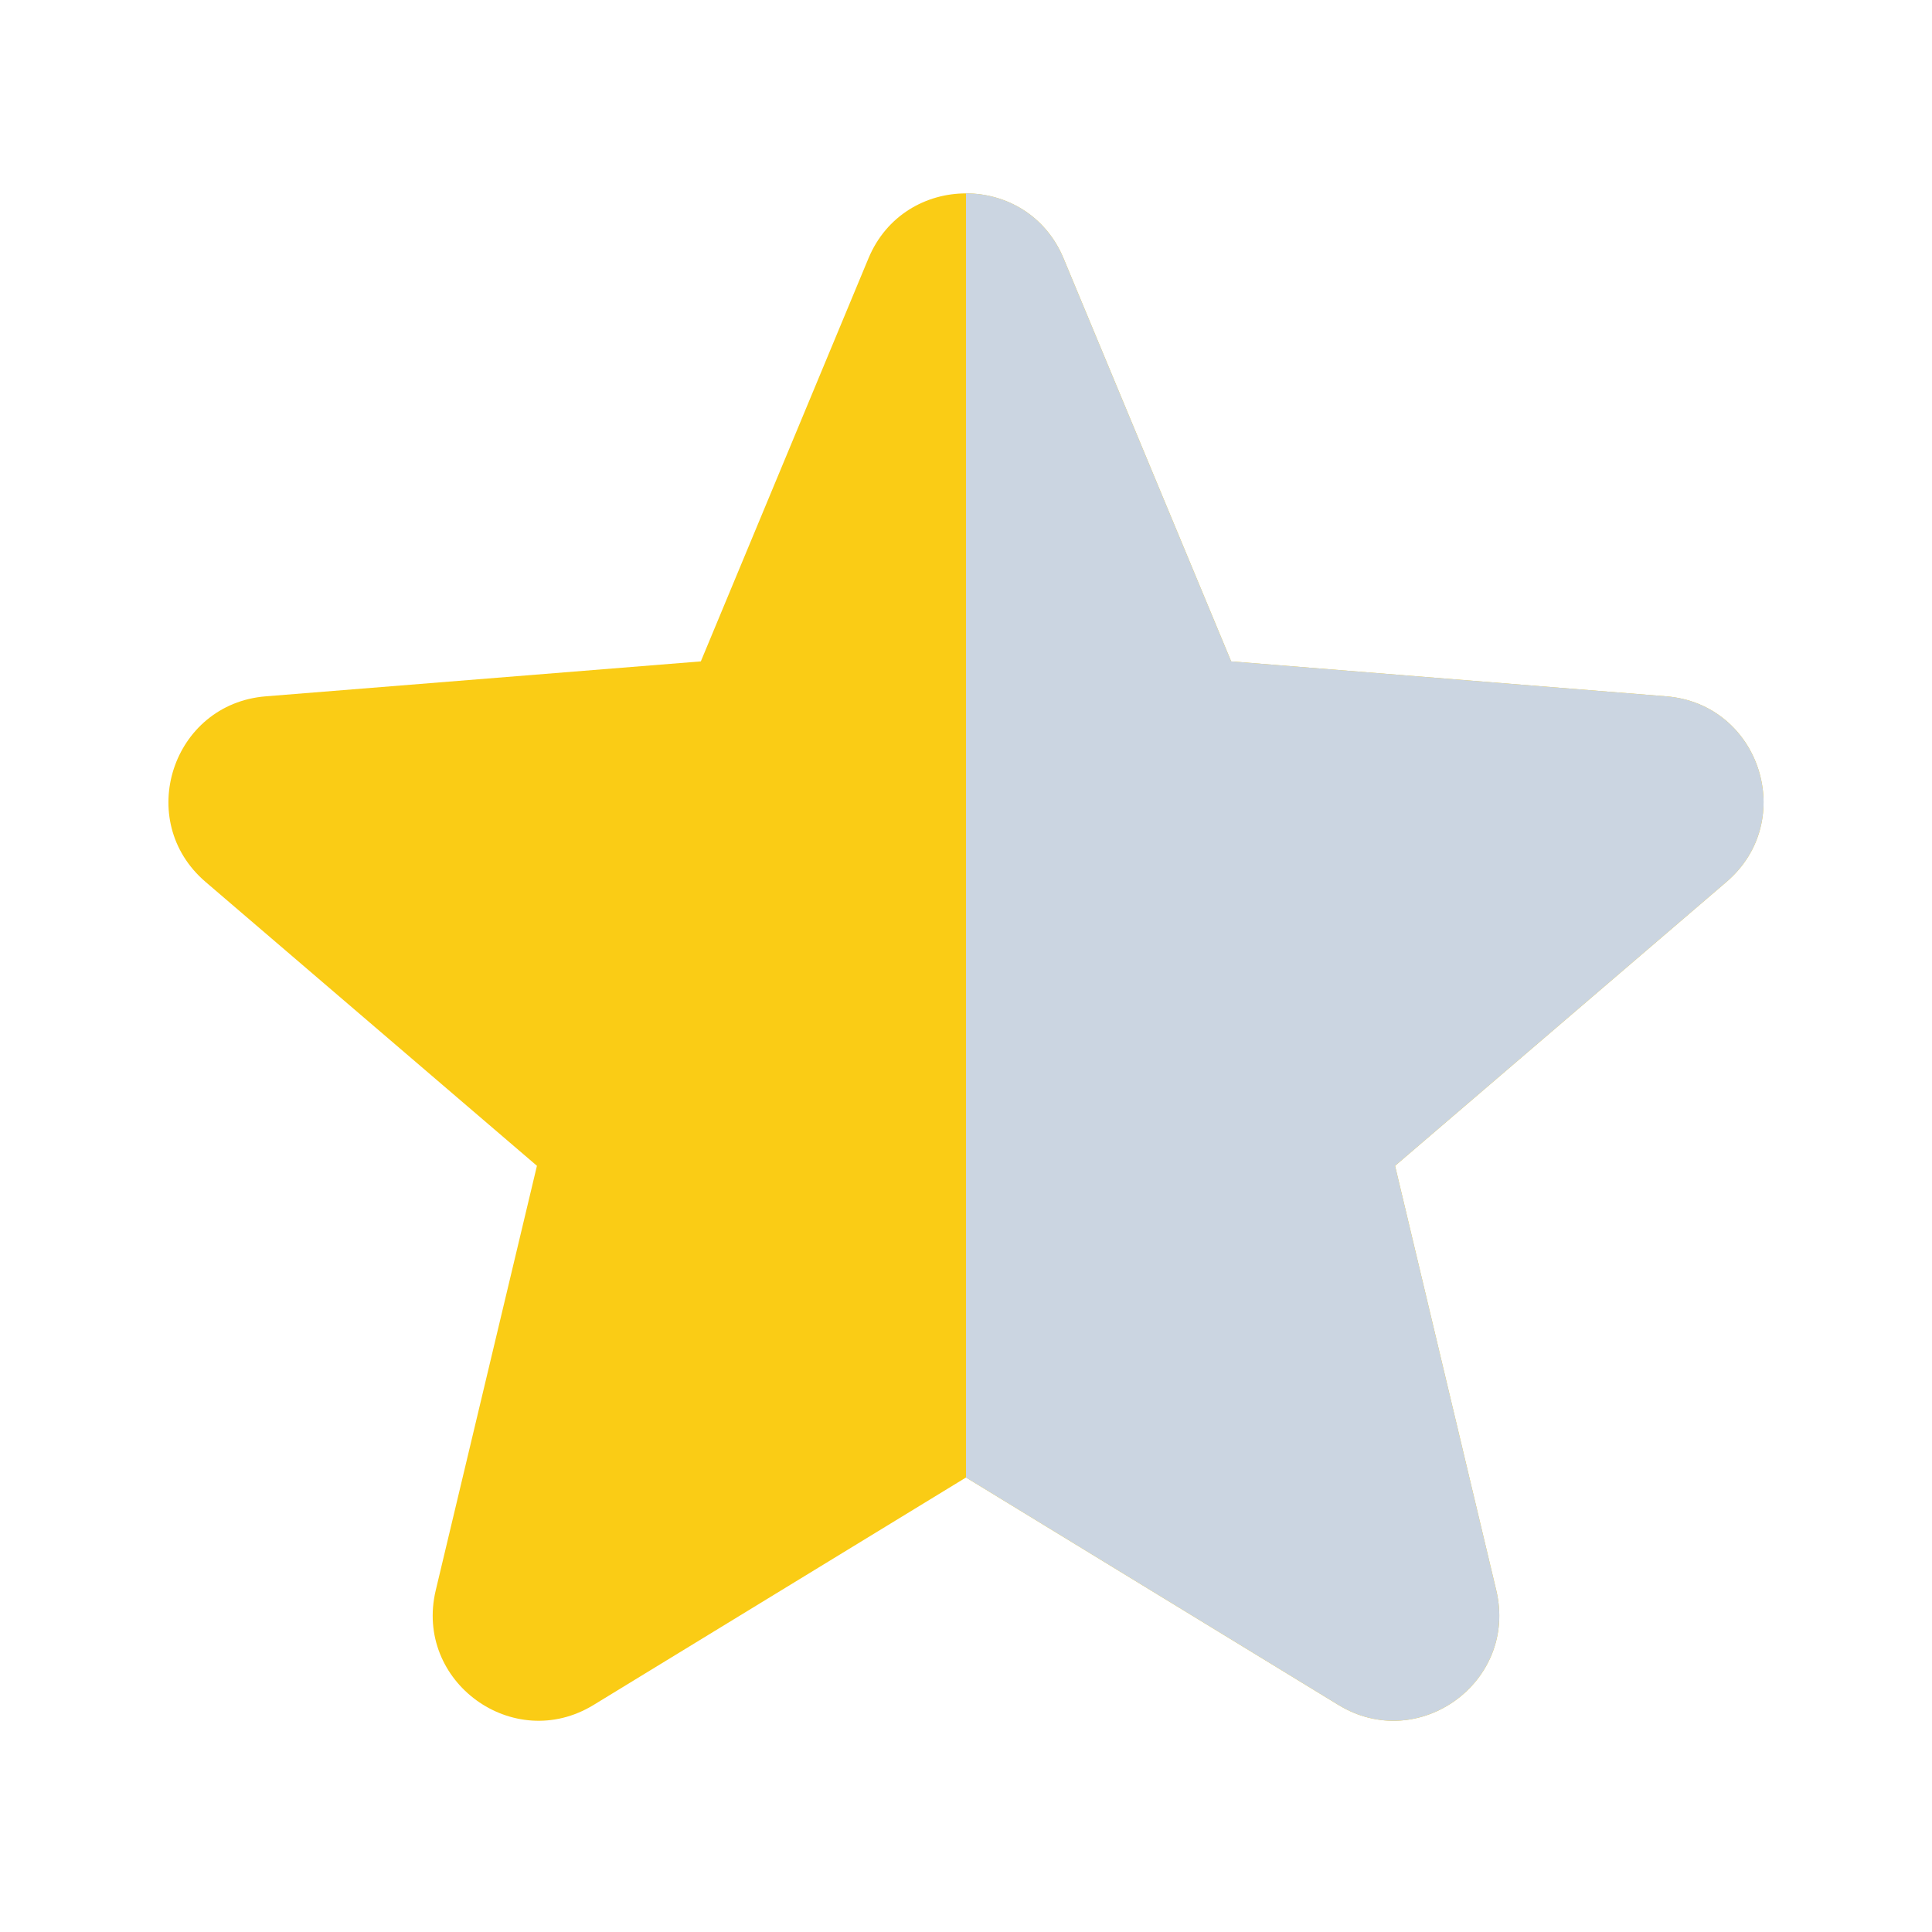 <svg width="24" height="24" viewBox="0 0 24 24" fill="none" xmlns="http://www.w3.org/2000/svg">
<path fill-rule="evenodd" clip-rule="evenodd" d="M10.788 3.21C11.236 2.133 12.764 2.133 13.212 3.21L15.294 8.216L20.698 8.65C21.862 8.743 22.334 10.195 21.447 10.955L17.33 14.482L18.587 19.755C18.858 20.891 17.623 21.788 16.627 21.18L12 18.354L7.373 21.18C6.377 21.788 5.142 20.89 5.413 19.755L6.67 14.482L2.553 10.955C1.666 10.195 2.138 8.743 3.302 8.65L8.706 8.216L10.788 3.21Z" fill="#FACC15"/>
<path fill-rule="evenodd" clip-rule="evenodd" d="M12 18.354L16.627 21.18C17.623 21.788 18.858 20.891 18.587 19.755L17.33 14.482L21.447 10.955C22.334 10.195 21.862 8.743 20.698 8.65L15.294 8.216L13.212 3.21C12.988 2.671 12.494 2.402 12 2.402L12 18.354Z" fill="#CBD5E1"/>
</svg>
